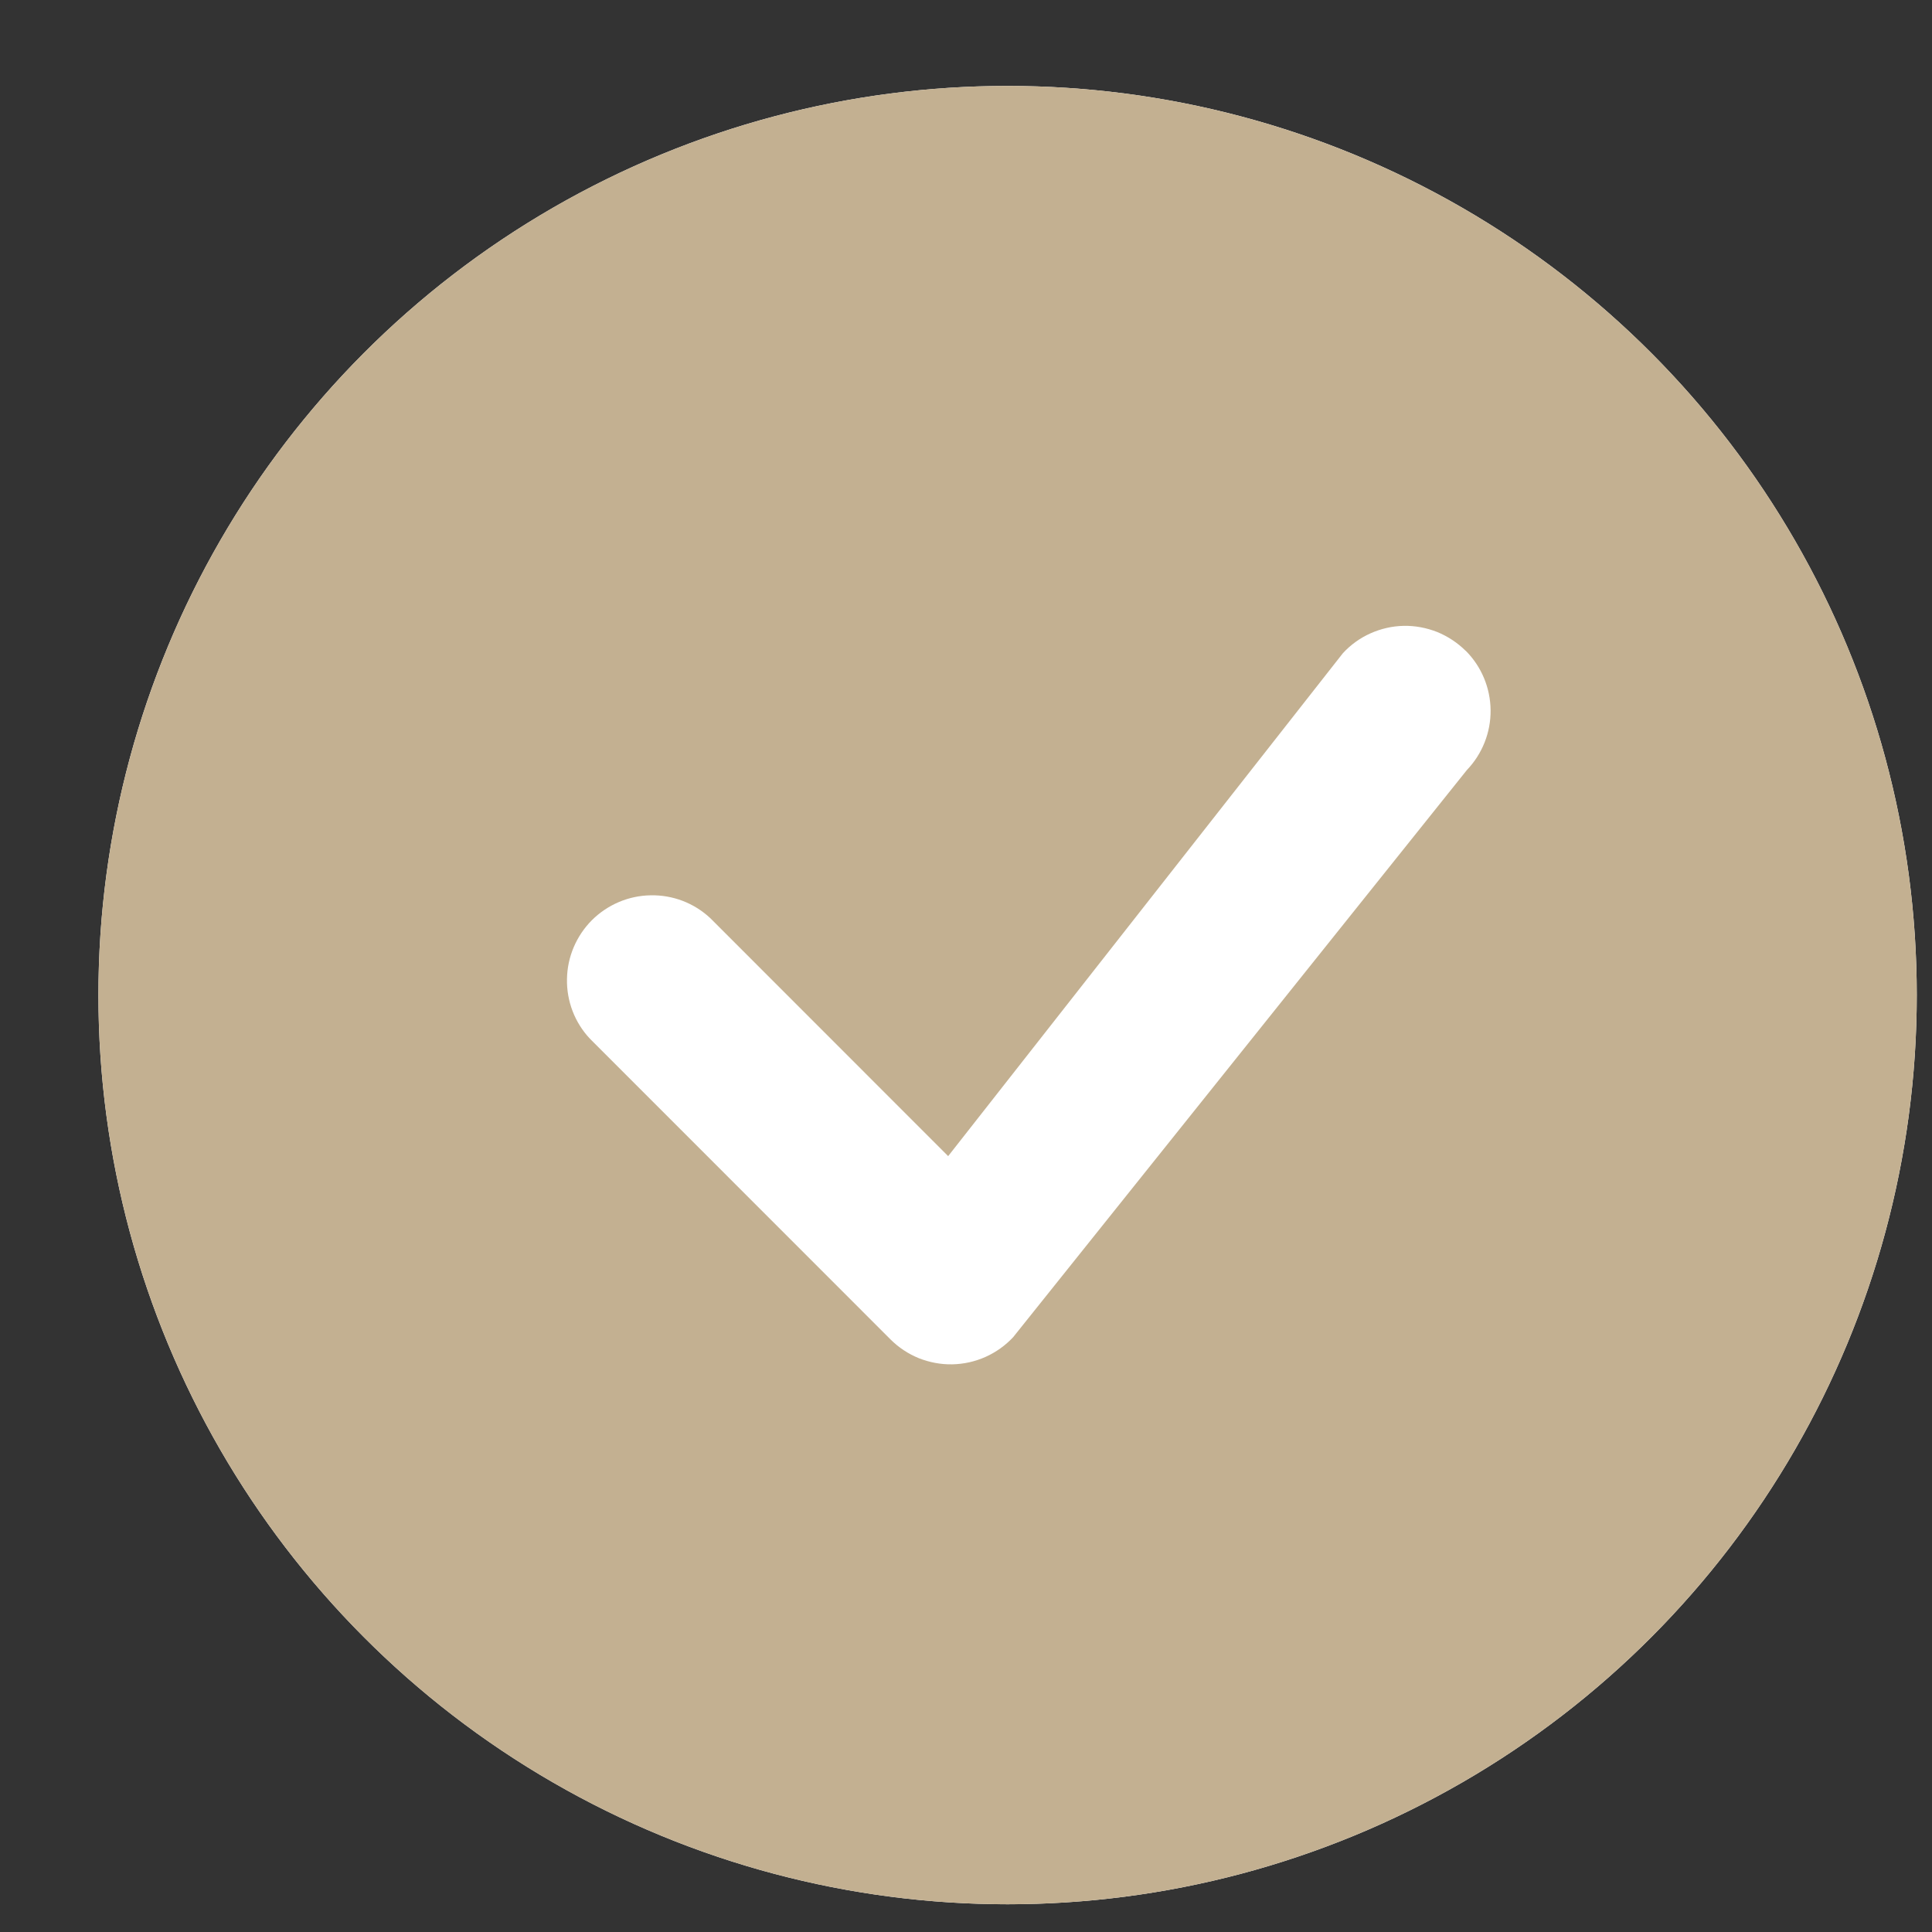 <svg width="17" height="17" viewBox="0 0 17 17" fill="none" xmlns="http://www.w3.org/2000/svg">
<rect x="0" y="0" width="17" height="17" fill="#333333" stroke="none"/>
<circle cx="8.866" cy="8.756" r="8" fill="white"/>
<path d="M16.866 8.756C16.866 10.878 16.023 12.912 14.523 14.413C13.022 15.913 10.988 16.756 8.866 16.756C6.744 16.756 4.709 15.913 3.209 14.413C1.709 12.912 0.866 10.878 0.866 8.756C0.866 6.634 1.709 4.599 3.209 3.099C4.709 1.599 6.744 0.756 8.866 0.756C10.988 0.756 13.022 1.599 14.523 3.099C16.023 4.599 16.866 6.634 16.866 8.756ZM12.896 5.726C12.824 5.655 12.739 5.599 12.646 5.561C12.552 5.524 12.452 5.505 12.351 5.507C12.25 5.509 12.151 5.532 12.059 5.573C11.967 5.614 11.884 5.674 11.816 5.748L8.343 10.173L6.25 8.079C6.108 7.946 5.92 7.874 5.725 7.878C5.531 7.881 5.346 7.96 5.208 8.097C5.071 8.235 4.992 8.42 4.989 8.614C4.985 8.809 5.057 8.997 5.19 9.139L7.836 11.786C7.907 11.857 7.992 11.913 8.085 11.951C8.179 11.988 8.279 12.007 8.379 12.005C8.48 12.003 8.579 11.981 8.671 11.94C8.763 11.899 8.846 11.84 8.915 11.766L12.907 6.776C13.043 6.634 13.118 6.445 13.116 6.249C13.114 6.053 13.036 5.865 12.897 5.726H12.896Z" fill="#C3B091"/>
</svg>
